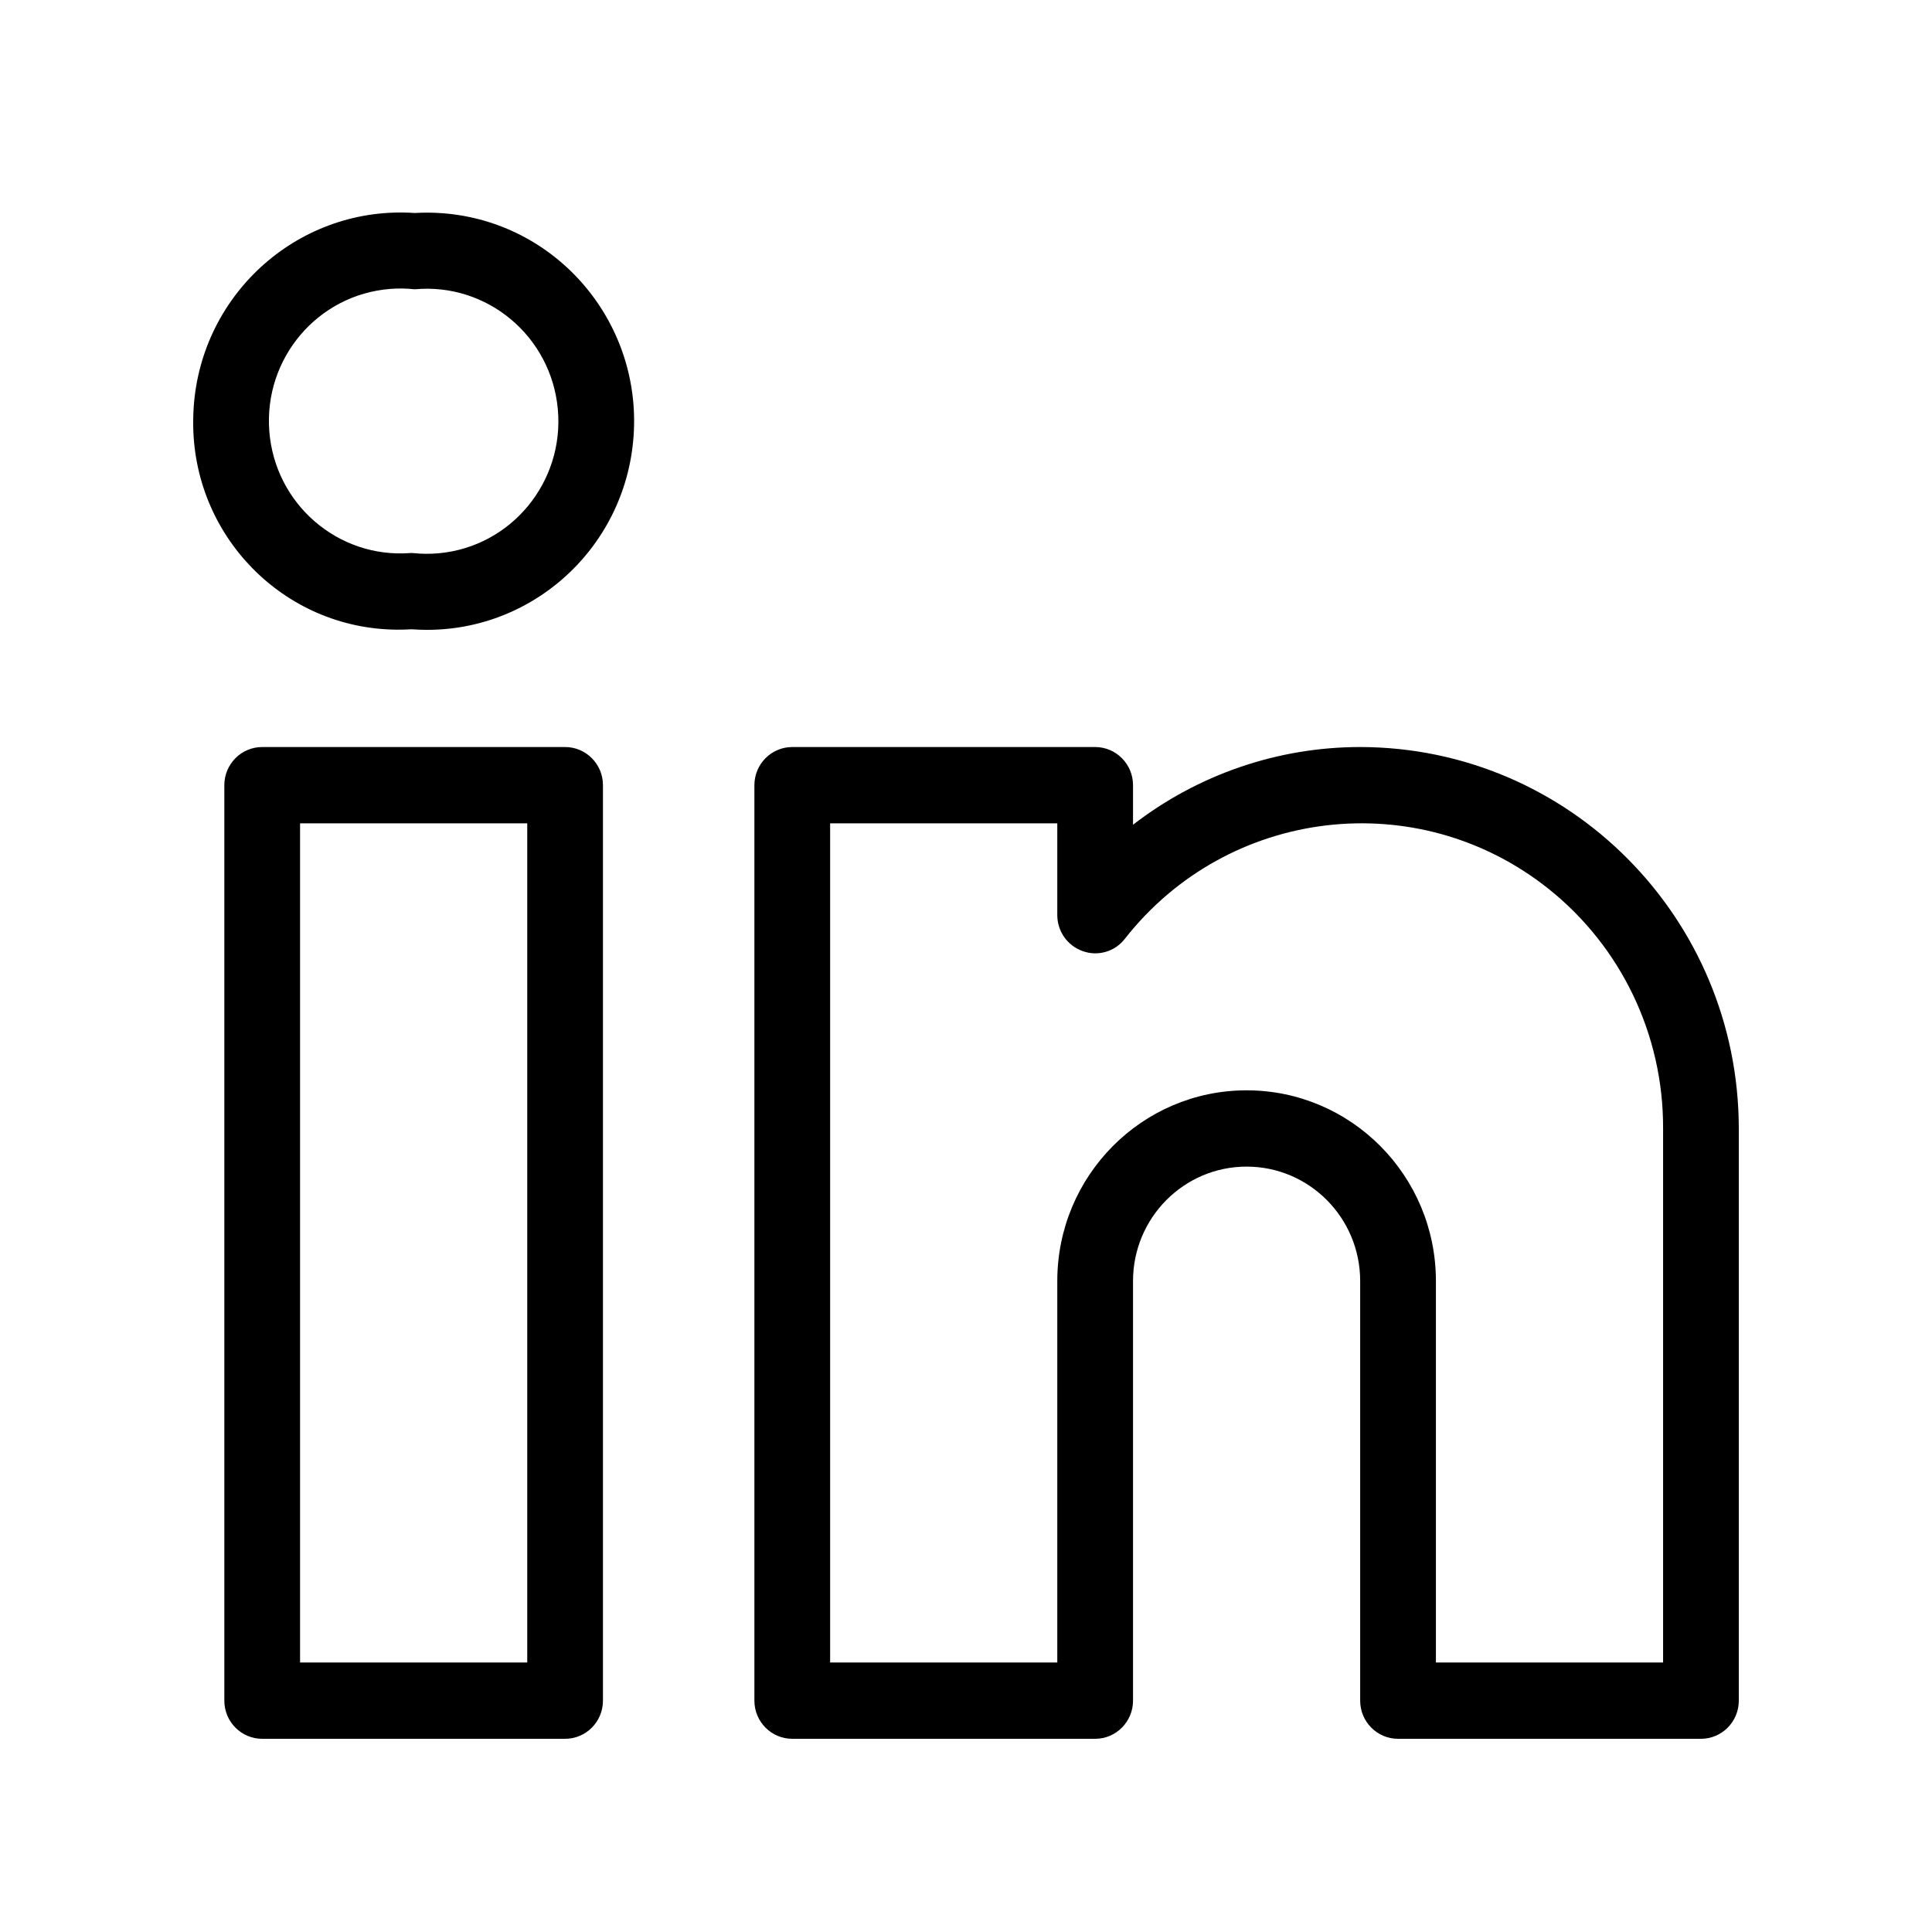 <svg width="80" height="80" viewBox="0 0 80 80" fill="none" xmlns="http://www.w3.org/2000/svg">
<path d="M23.401 30.933H10.857C9.992 30.933 9.29 31.639 9.289 32.511V70.42C9.289 71.292 9.99 71.999 10.855 72H23.399C24.265 72 24.966 71.294 24.967 70.422V32.513C24.968 31.641 24.267 30.934 23.401 30.933ZM21.832 68.841H12.425V34.092H21.832V68.841ZM56.322 30.933C52.921 30.933 49.614 32.064 46.916 34.151V32.513C46.916 31.641 46.215 30.934 45.35 30.933H32.806C31.941 30.933 31.239 31.639 31.238 32.511V70.42C31.238 71.292 31.939 71.999 32.804 72H45.348C46.213 72 46.915 71.294 46.916 70.422V53.046C46.916 50.429 49.022 48.307 51.619 48.307C54.217 48.307 56.322 50.429 56.322 53.046V70.42C56.322 71.292 57.023 71.999 57.888 72H70.432C71.298 72 71.999 71.294 72 70.422V46.728C71.99 38.009 64.977 30.943 56.322 30.933ZM68.865 68.841H59.458V53.046C59.458 48.684 55.948 45.148 51.619 45.148C47.29 45.148 43.78 48.684 43.78 53.046V68.841H34.374V34.092H43.78V37.893C43.78 38.564 44.202 39.162 44.831 39.383C45.458 39.611 46.16 39.408 46.573 38.88C50.845 33.425 58.698 32.492 64.112 36.797C67.128 39.195 68.881 42.857 68.865 46.728V68.841ZM18.282 8.826C17.913 8.8 17.543 8.798 17.174 8.82C12.442 8.495 8.343 12.096 8.02 16.863C8.007 17.055 8.001 17.247 8 17.44C7.96 22.167 11.73 26.032 16.422 26.073C16.614 26.075 16.805 26.07 16.997 26.059H17.085C21.809 26.392 25.906 22.804 26.236 18.045C26.567 13.287 23.006 9.159 18.282 8.826ZM18.174 22.909C17.812 22.942 17.447 22.939 17.085 22.9H16.997C13.999 23.132 11.382 20.872 11.151 17.851C10.921 14.831 13.164 12.195 16.162 11.963C16.499 11.936 16.838 11.942 17.174 11.979C20.17 11.701 22.822 13.922 23.098 16.94C23.374 19.959 21.17 22.631 18.174 22.909Z" fill="black"/>
</svg>
